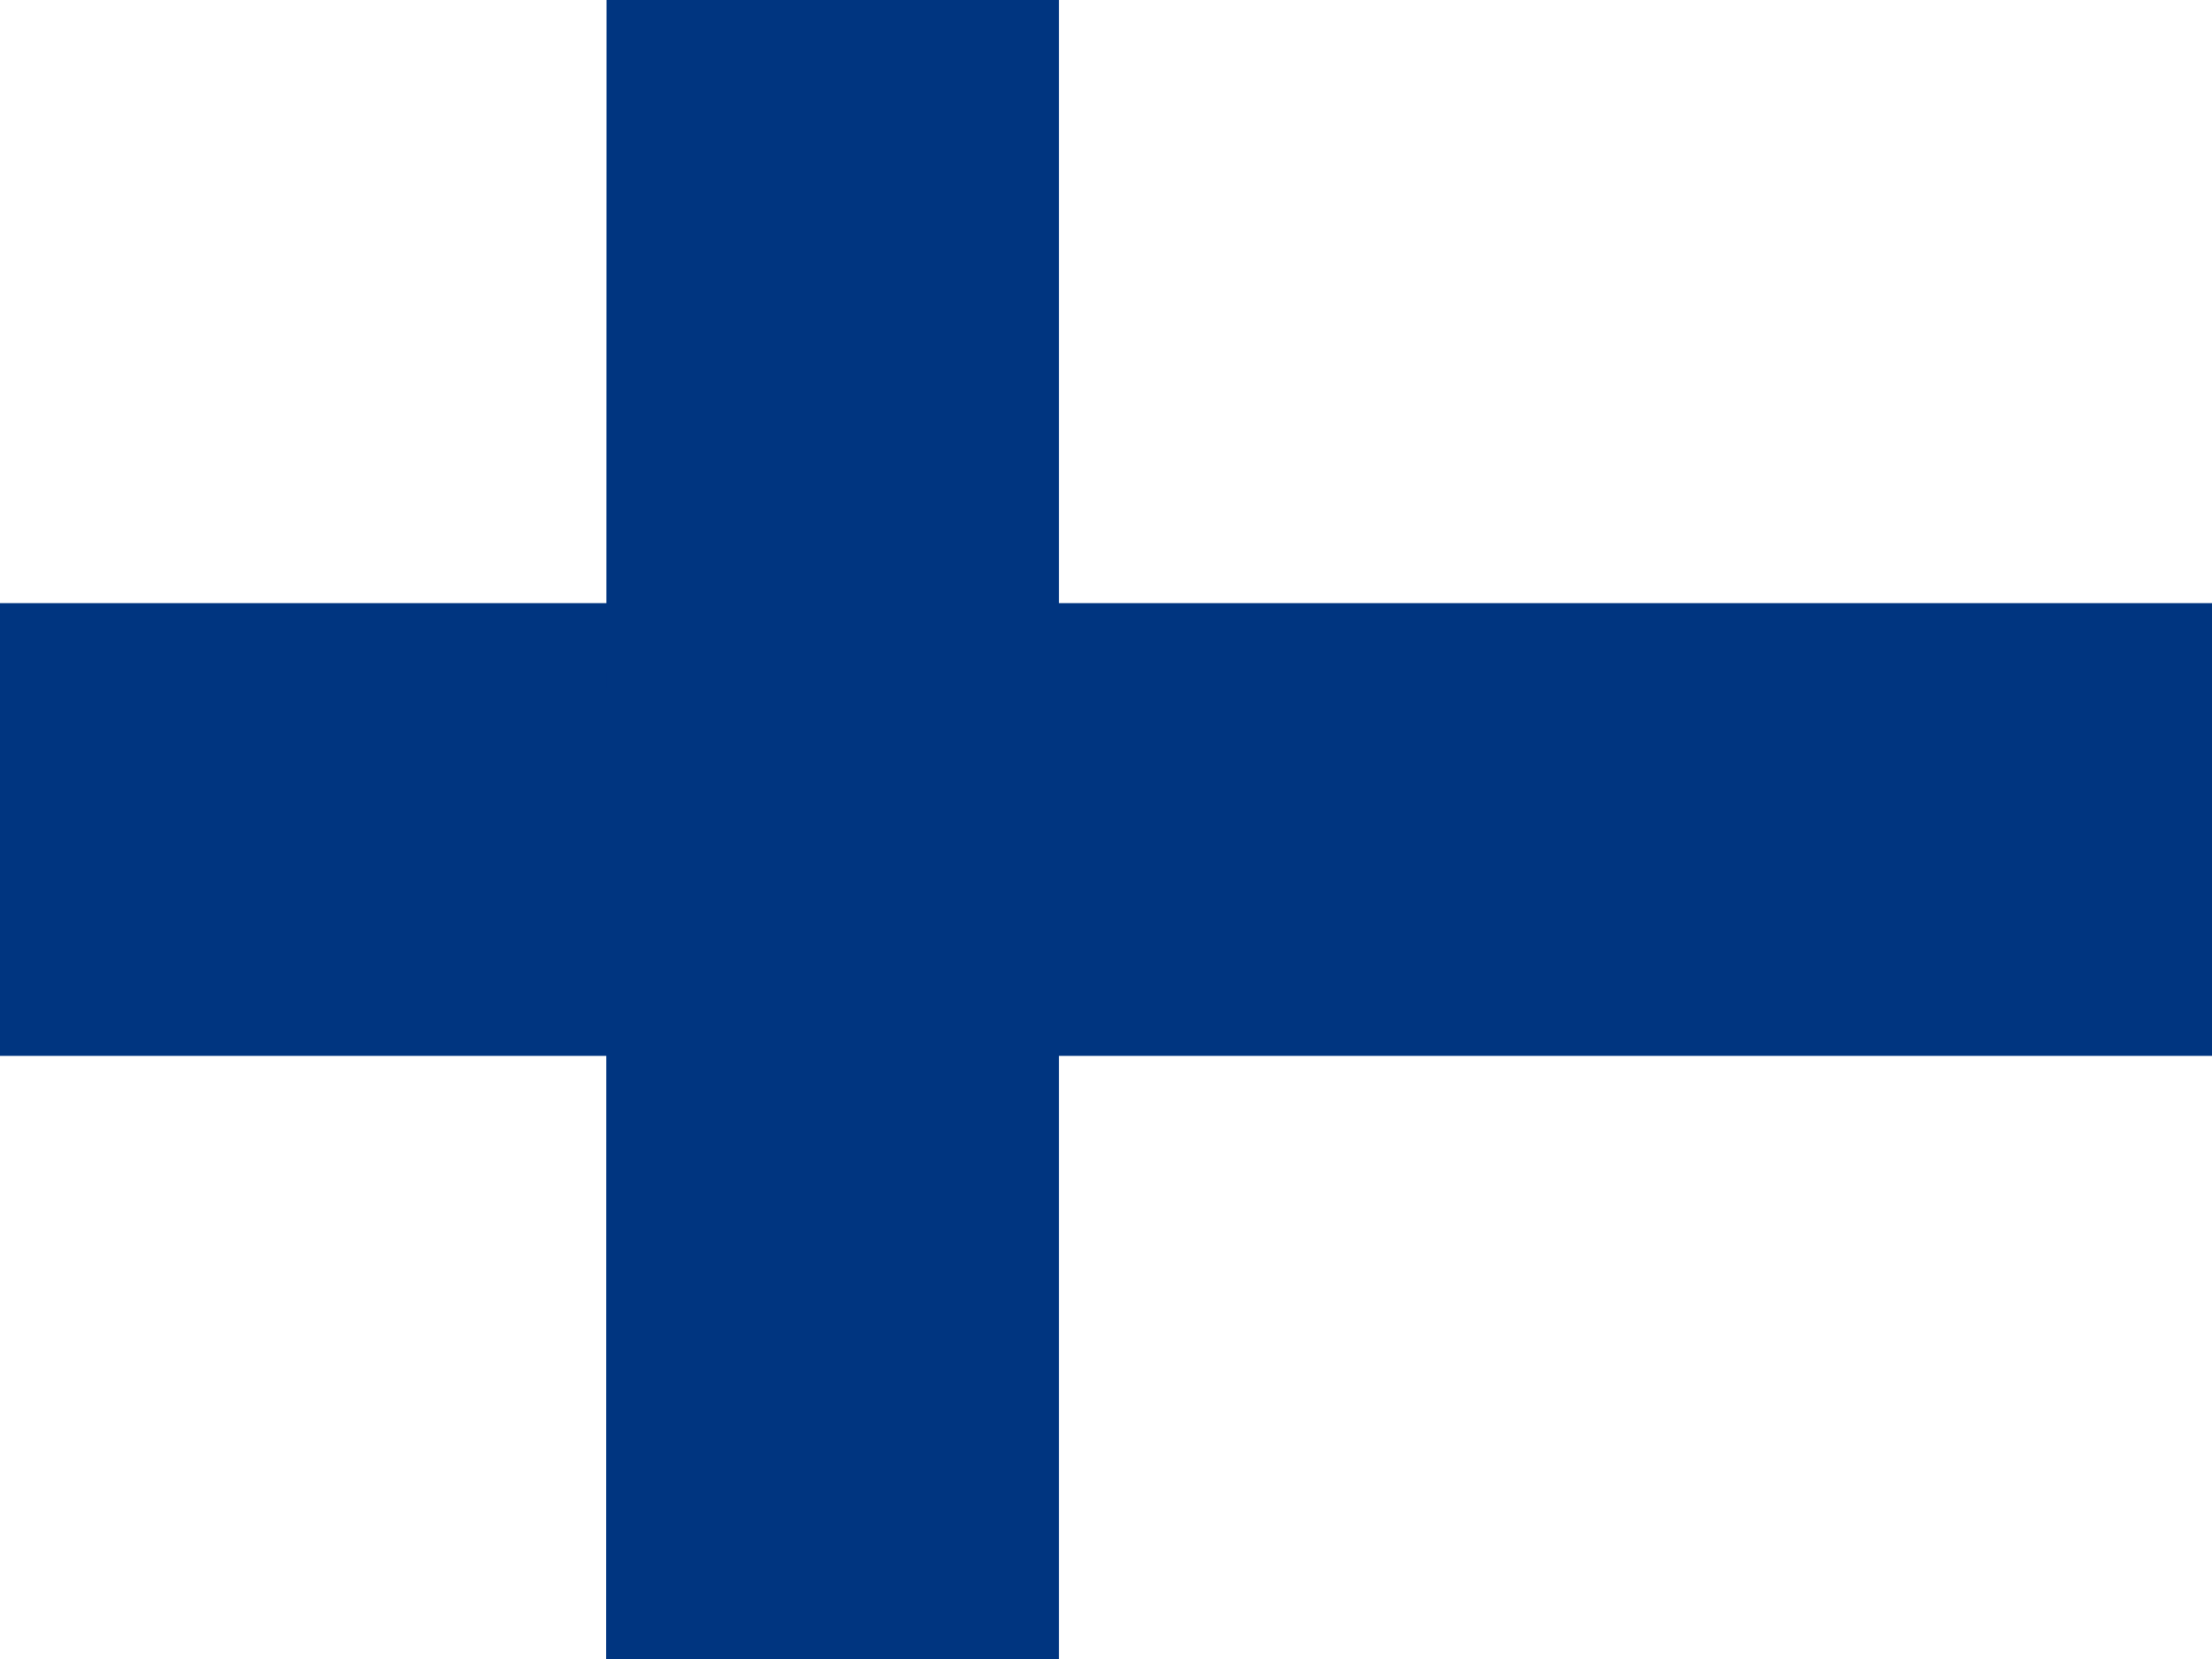<svg width="24" height="18" viewBox="0 0 24 18" fill="none" xmlns="http://www.w3.org/2000/svg">
<path d="M0 0H24V18H0V0Z" fill="white"/>
<path d="M0 6.544H24V11.456H0V6.544Z" fill="#003580"/>
<path d="M6.581 0H11.49V18H6.577L6.581 0Z" fill="#003580"/>
</svg>
